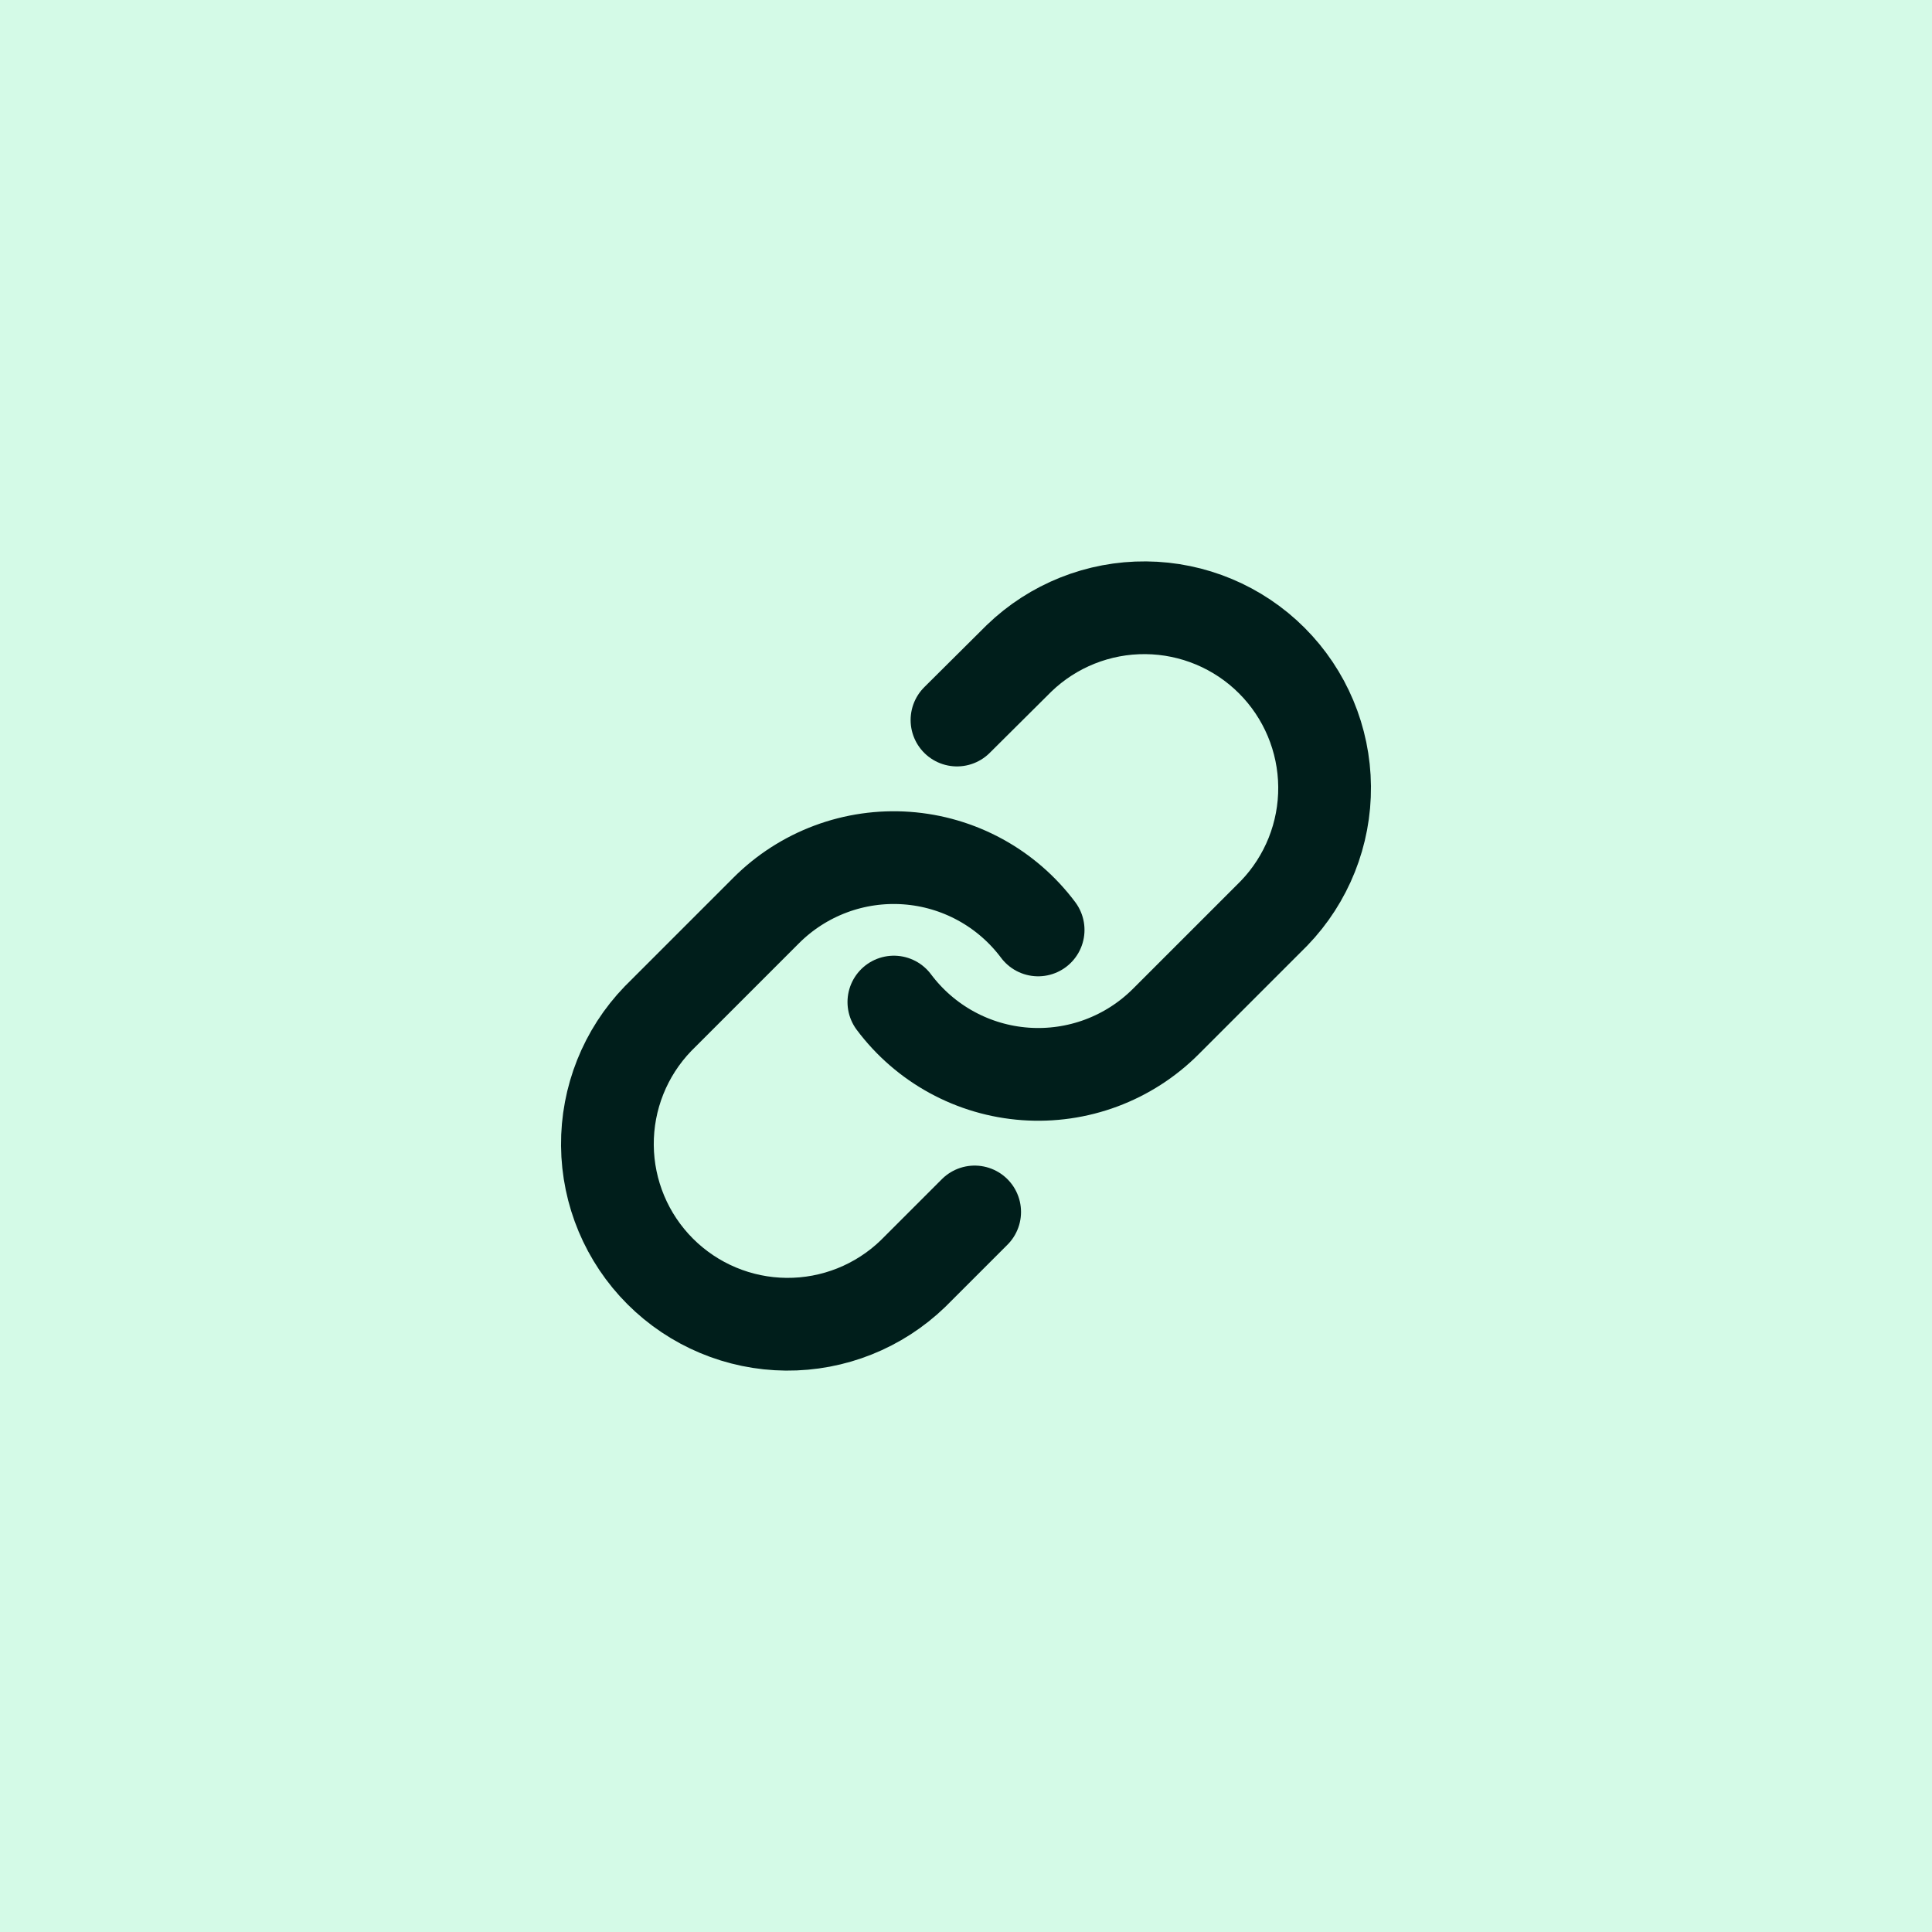 <svg width="500" height="500" viewBox="0 0 500 500" fill="none" xmlns="http://www.w3.org/2000/svg">
<rect width="500" height="500" fill="#D4FAE7"/>
<path d="M231.333 259.333C235.342 264.692 240.455 269.126 246.328 272.334C252.2 275.543 258.694 277.45 265.369 277.928C272.043 278.406 278.743 277.443 285.013 275.105C291.282 272.766 296.976 269.106 301.707 264.373L329.707 236.373C338.207 227.572 342.911 215.784 342.805 203.548C342.698 191.312 337.791 179.608 329.138 170.955C320.486 162.303 308.781 157.395 296.545 157.289C284.31 157.182 272.521 161.886 263.72 170.387L247.667 186.347" stroke="#001E1B" stroke-width="24" stroke-linecap="round" stroke-linejoin="round"/>
<path d="M268.667 240.667C264.658 235.308 259.545 230.874 253.672 227.666C247.8 224.457 241.306 222.55 234.631 222.072C227.957 221.594 221.257 222.557 214.987 224.895C208.718 227.234 203.024 230.894 198.293 235.627L170.293 263.627C161.793 272.428 157.089 284.216 157.195 296.452C157.302 308.688 162.209 320.392 170.862 329.045C179.514 337.697 191.219 342.605 203.455 342.711C215.69 342.818 227.479 338.114 236.28 329.613L252.24 313.653" stroke="#001E1B" stroke-width="24" stroke-linecap="round" stroke-linejoin="round"/>
</svg>
